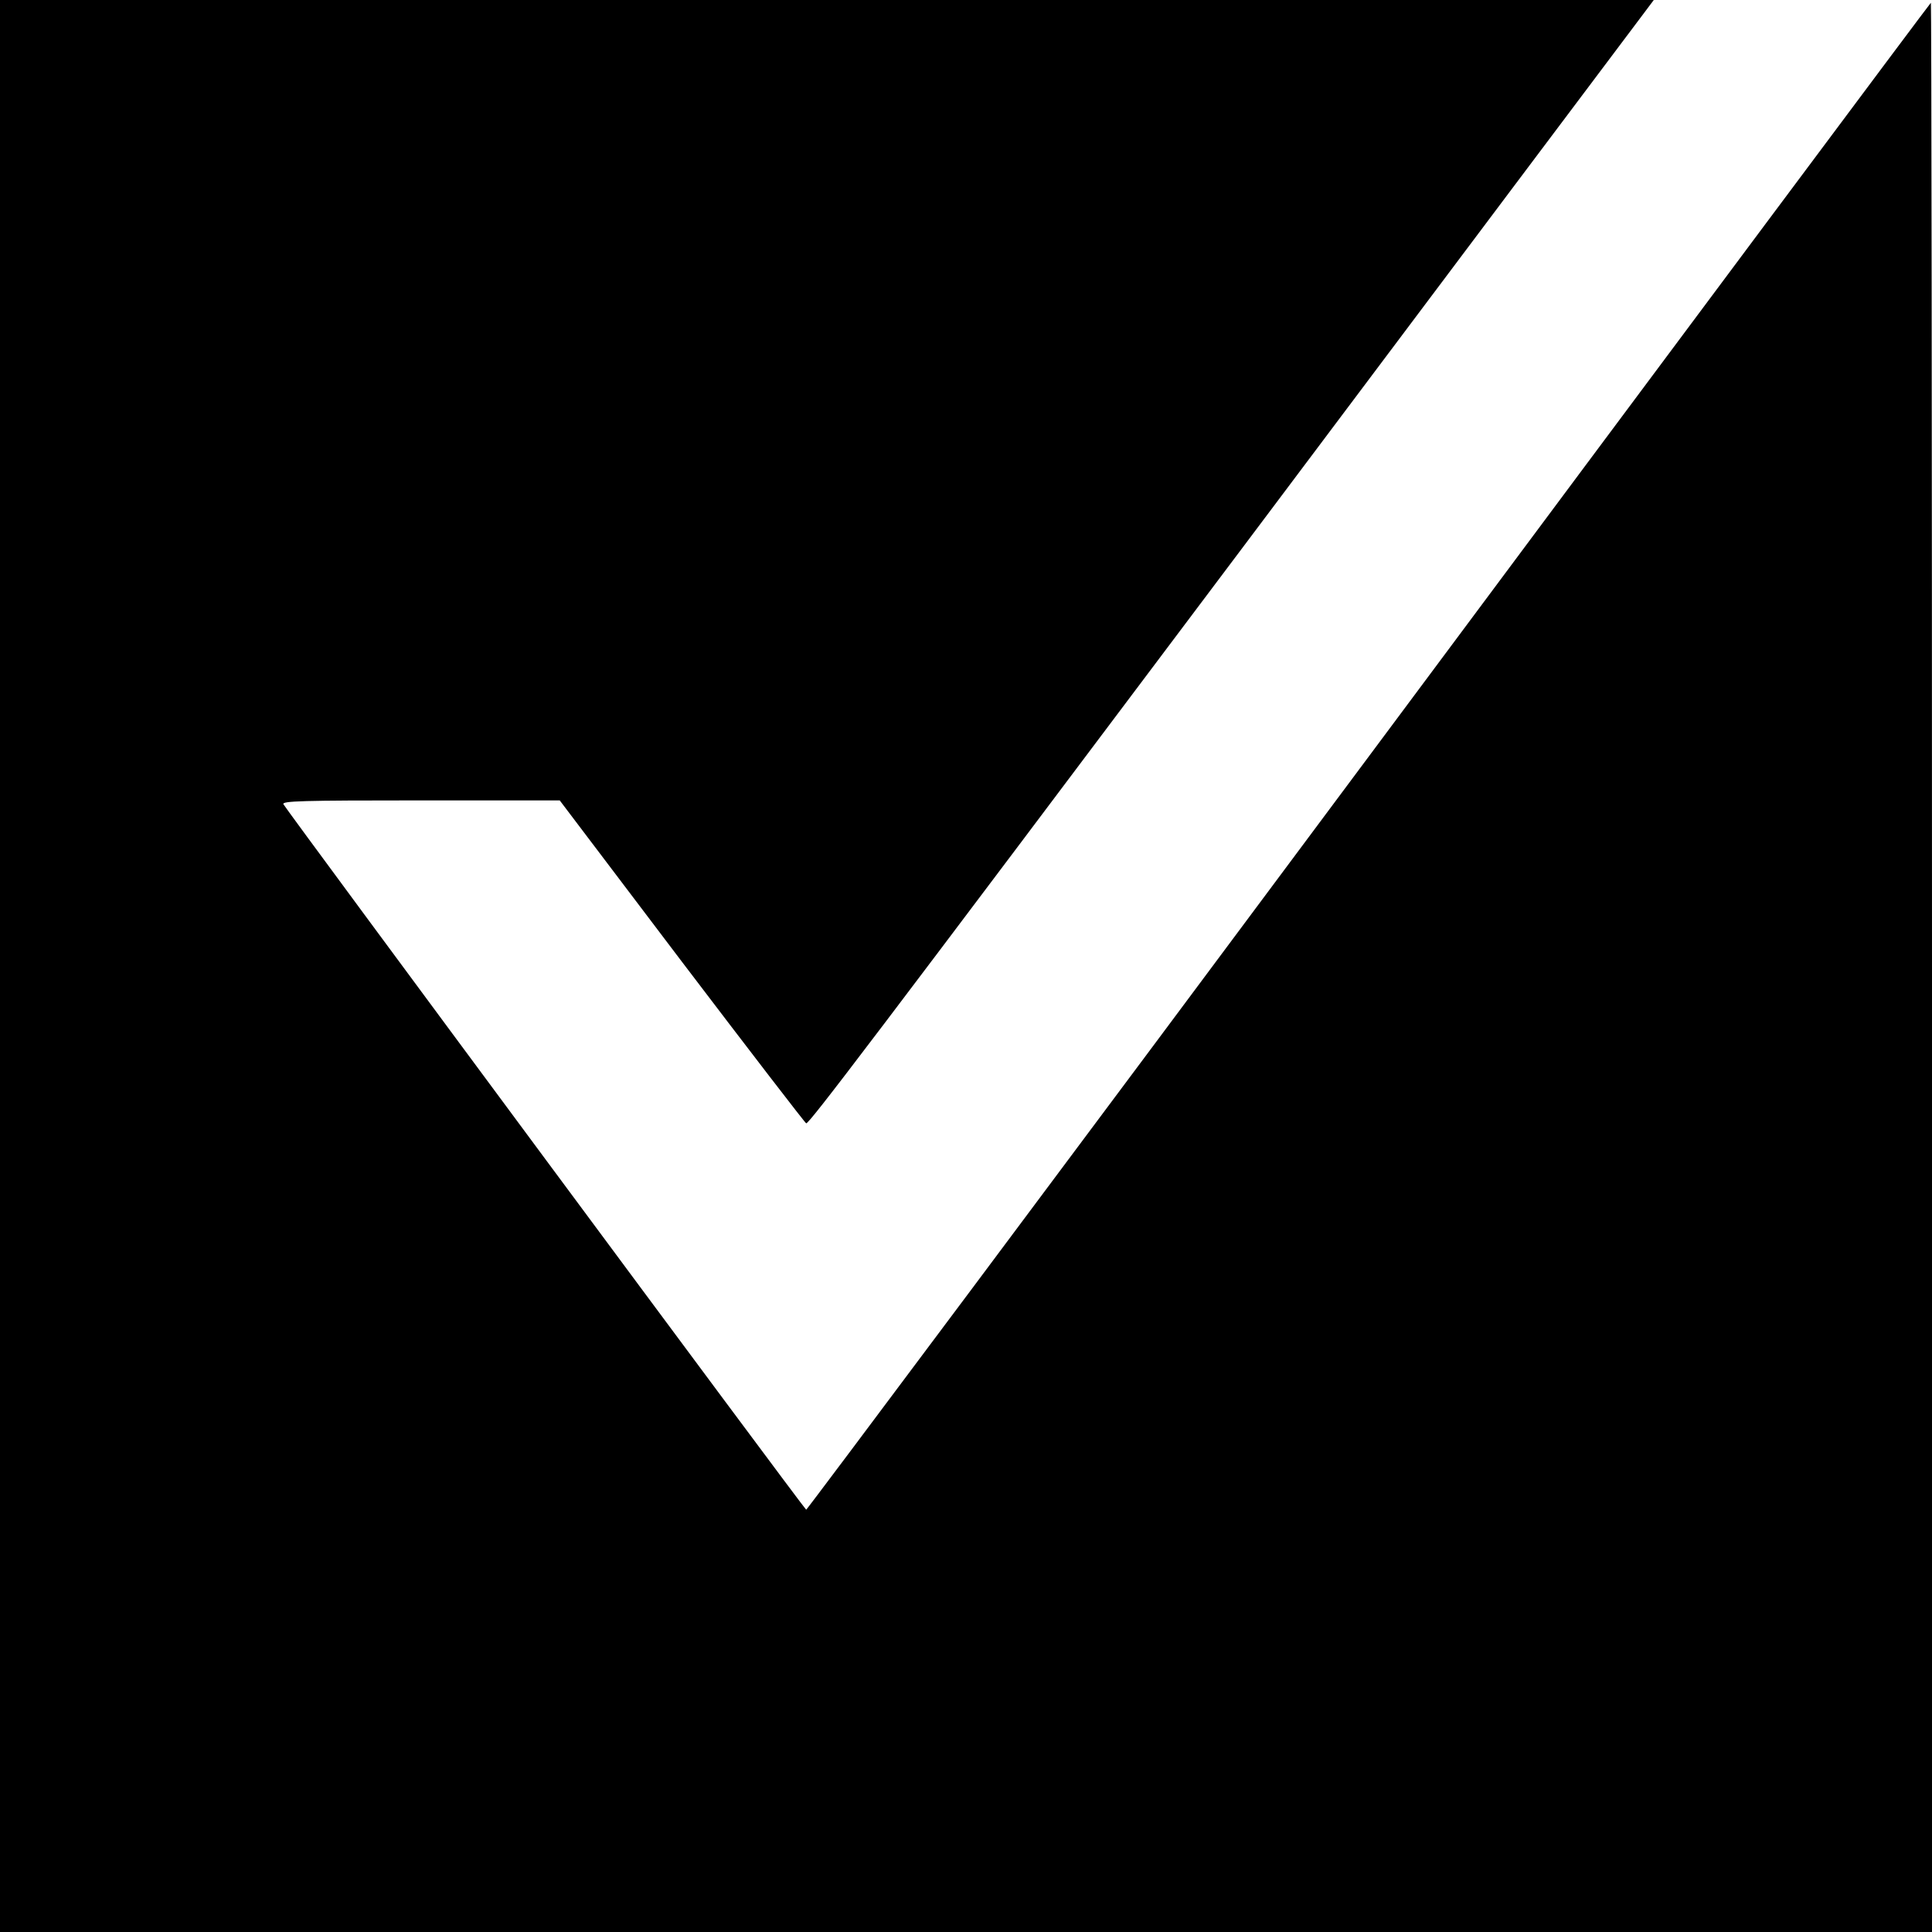 <?xml version="1.0" standalone="no"?>
<!DOCTYPE svg PUBLIC "-//W3C//DTD SVG 20010904//EN"
 "http://www.w3.org/TR/2001/REC-SVG-20010904/DTD/svg10.dtd">
<svg version="1.0" xmlns="http://www.w3.org/2000/svg"
 width="700pt" height="700pt" viewBox="0 0 700 700"
 preserveAspectRatio="xMidYMid meet">
<g transform="translate(0,700) scale(0.1,-0.1)"
fill="#000000" stroke="none">
<path d="M0 3500 l0 -3500 3500 0 3500 0 0 3495 c0 1922 -2 3495 -4 3495 -2 0
-918 -1228 -2036 -2730 -1118 -1502 -2036 -2730 -2039 -2730 -6 1 -1876 2525
-1894 2556 -7 12 67 14 496 14 l505 0 443 -585 c244 -321 447 -585 450 -585
12 0 217 270 1588 2095 789 1051 1445 1925 1459 1943 l24 32 -2996 0 -2996 0
0 -3500z"/>
</g>
</svg>
